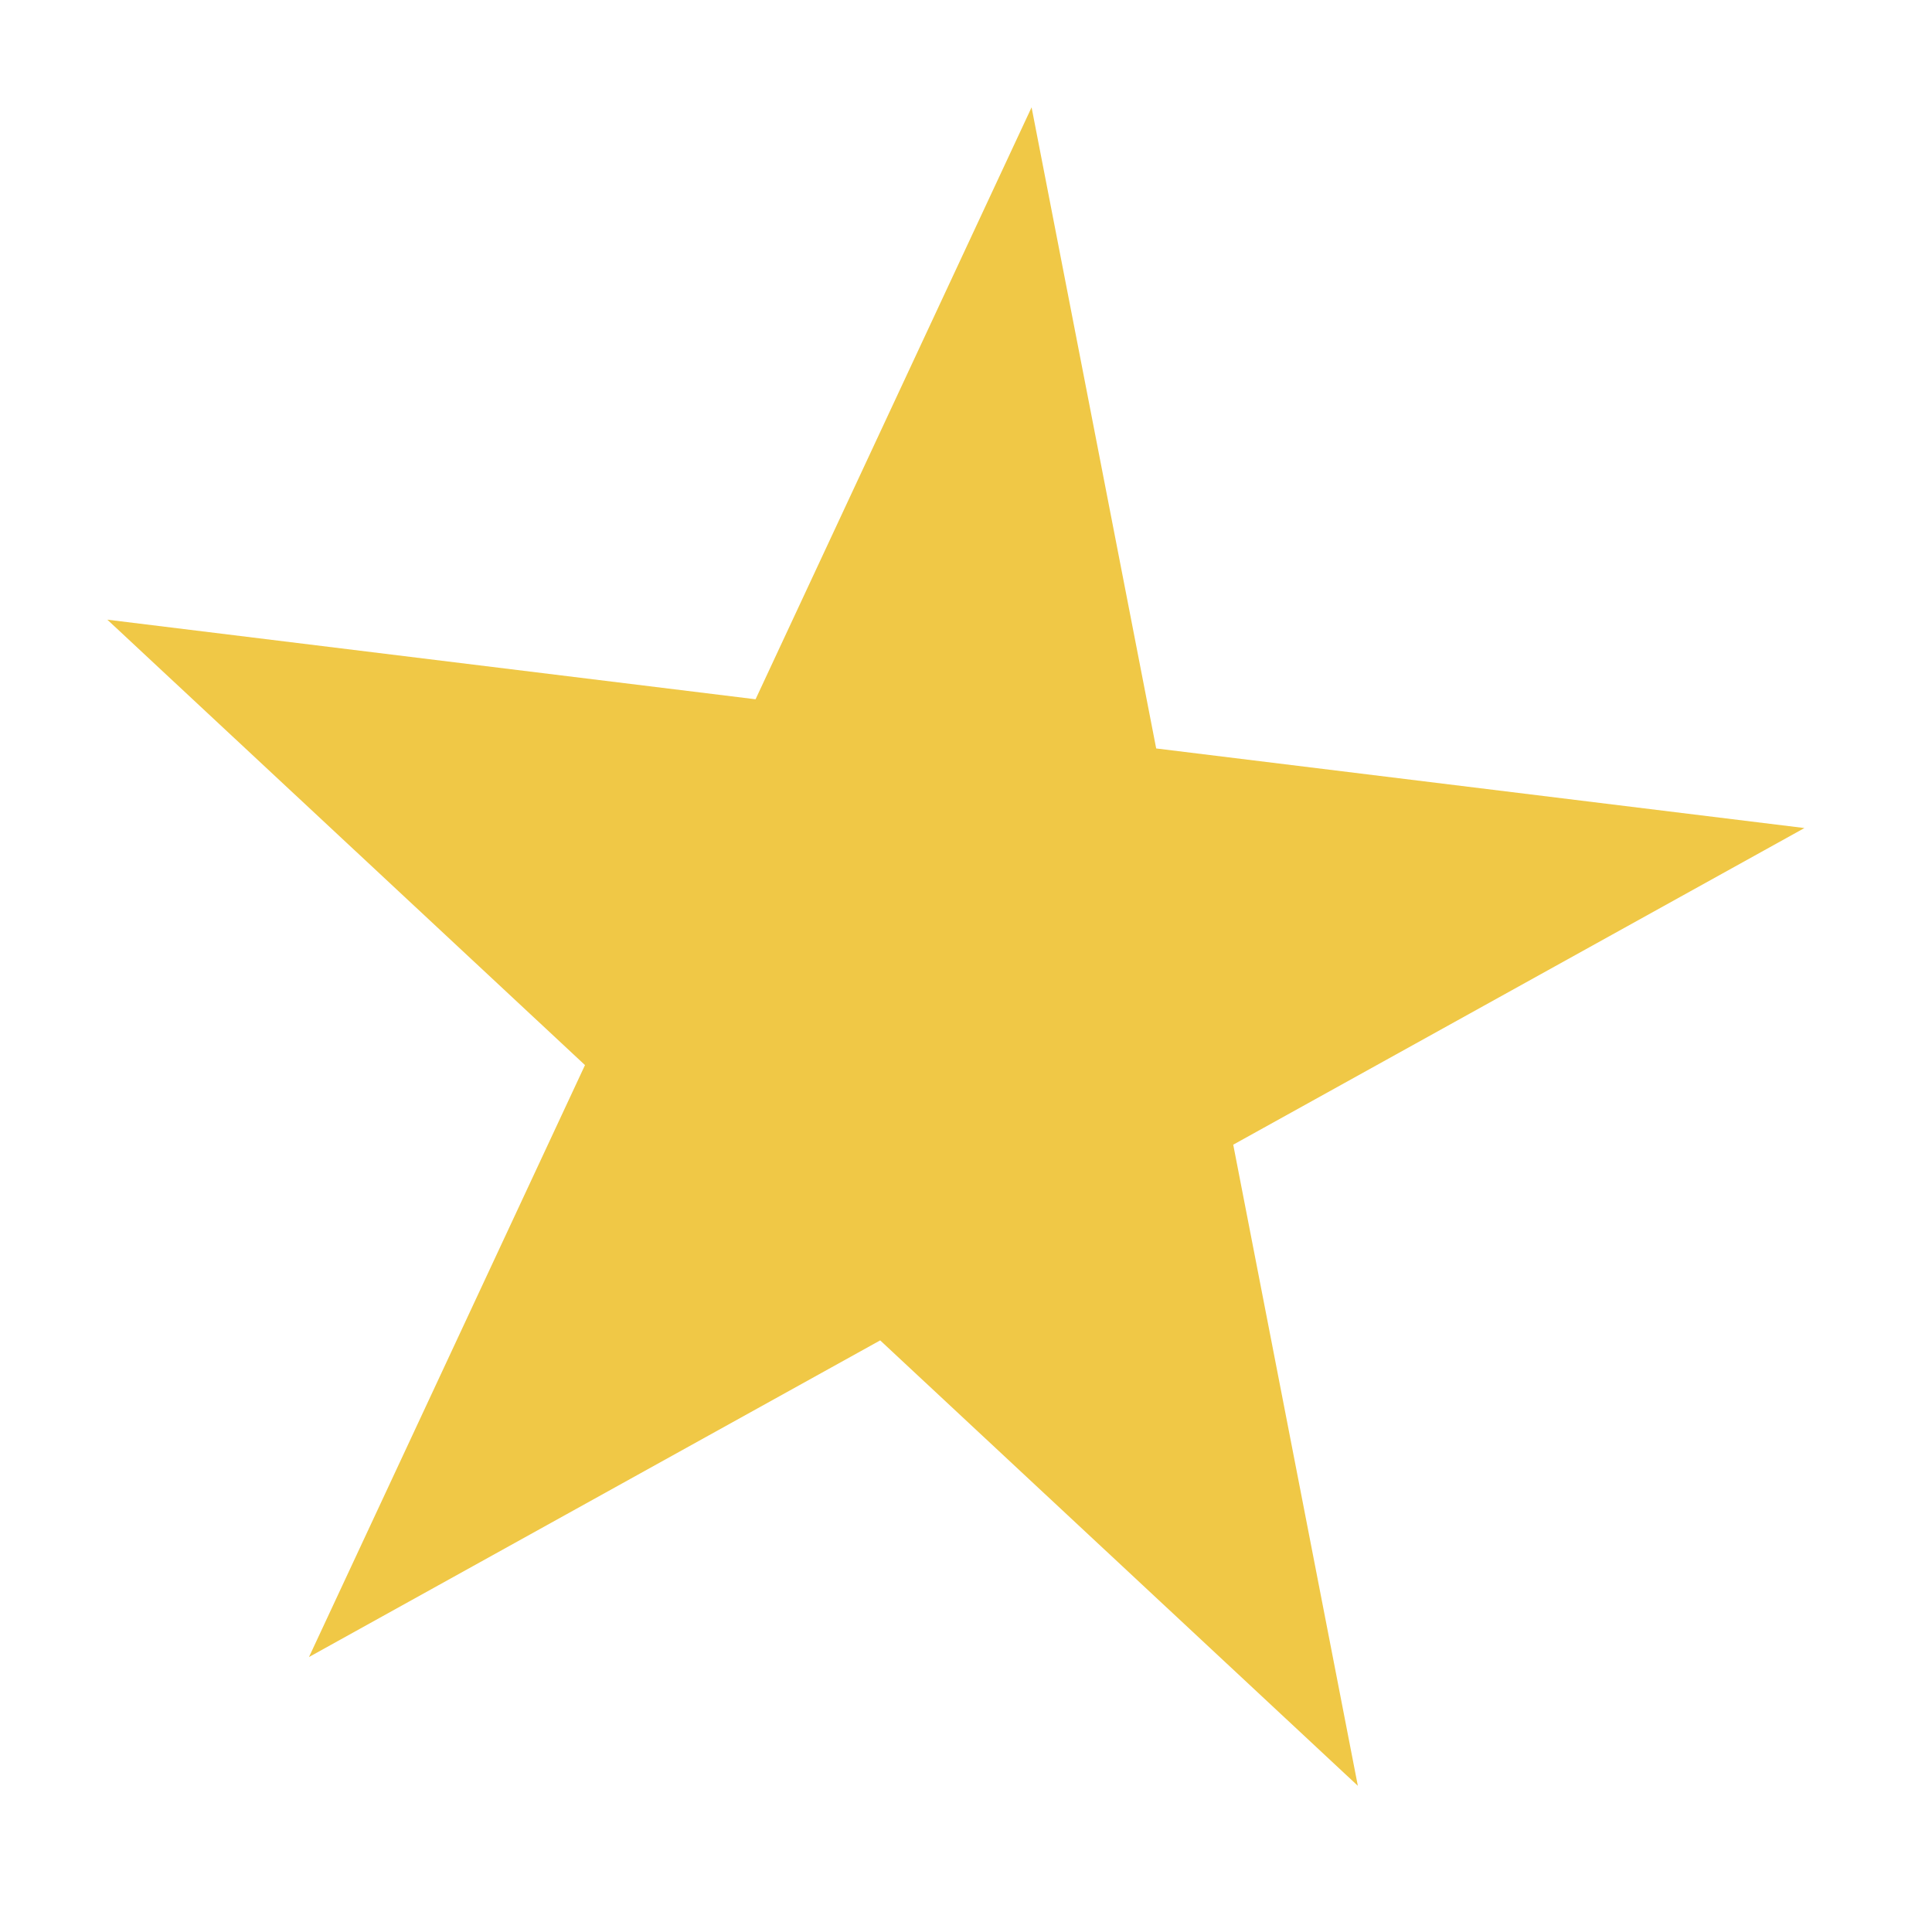 <svg width="72" height="71" viewBox="0 0 72 71" fill="none" xmlns="http://www.w3.org/2000/svg">
<g filter="url(#filter0_d_3182_1158)">
<path d="M42.444 0L47.088 23.892L71.246 26.858L49.959 38.658L54.603 62.55L36.802 45.951L15.515 57.751L25.801 35.692L8 19.093L32.158 22.059L42.444 0Z" fill="#F0C846"/>
</g>
<defs>
<filter id="filter0_d_3182_1158" x="0" y="0" width="71.246" height="70.55" filterUnits="userSpaceOnUse" color-interpolation-filters="sRGB">
<feFlood flood-opacity="0" result="BackgroundImageFix"/>
<feColorMatrix in="SourceAlpha" type="matrix" values="0 0 0 0 0 0 0 0 0 0 0 0 0 0 0 0 0 0 127 0" result="hardAlpha"/>
<feOffset dx="-4" dy="4"/>
<feGaussianBlur stdDeviation="2"/>
<feComposite in2="hardAlpha" operator="out"/>
<feColorMatrix type="matrix" values="0 0 0 0 0.051 0 0 0 0 0.024 0 0 0 0 0.427 0 0 0 1 0"/>
<feBlend mode="normal" in2="BackgroundImageFix" result="effect1_dropShadow_3182_1158"/>
<feBlend mode="normal" in="SourceGraphic" in2="effect1_dropShadow_3182_1158" result="shape"/>
</filter>
</defs>
</svg>
